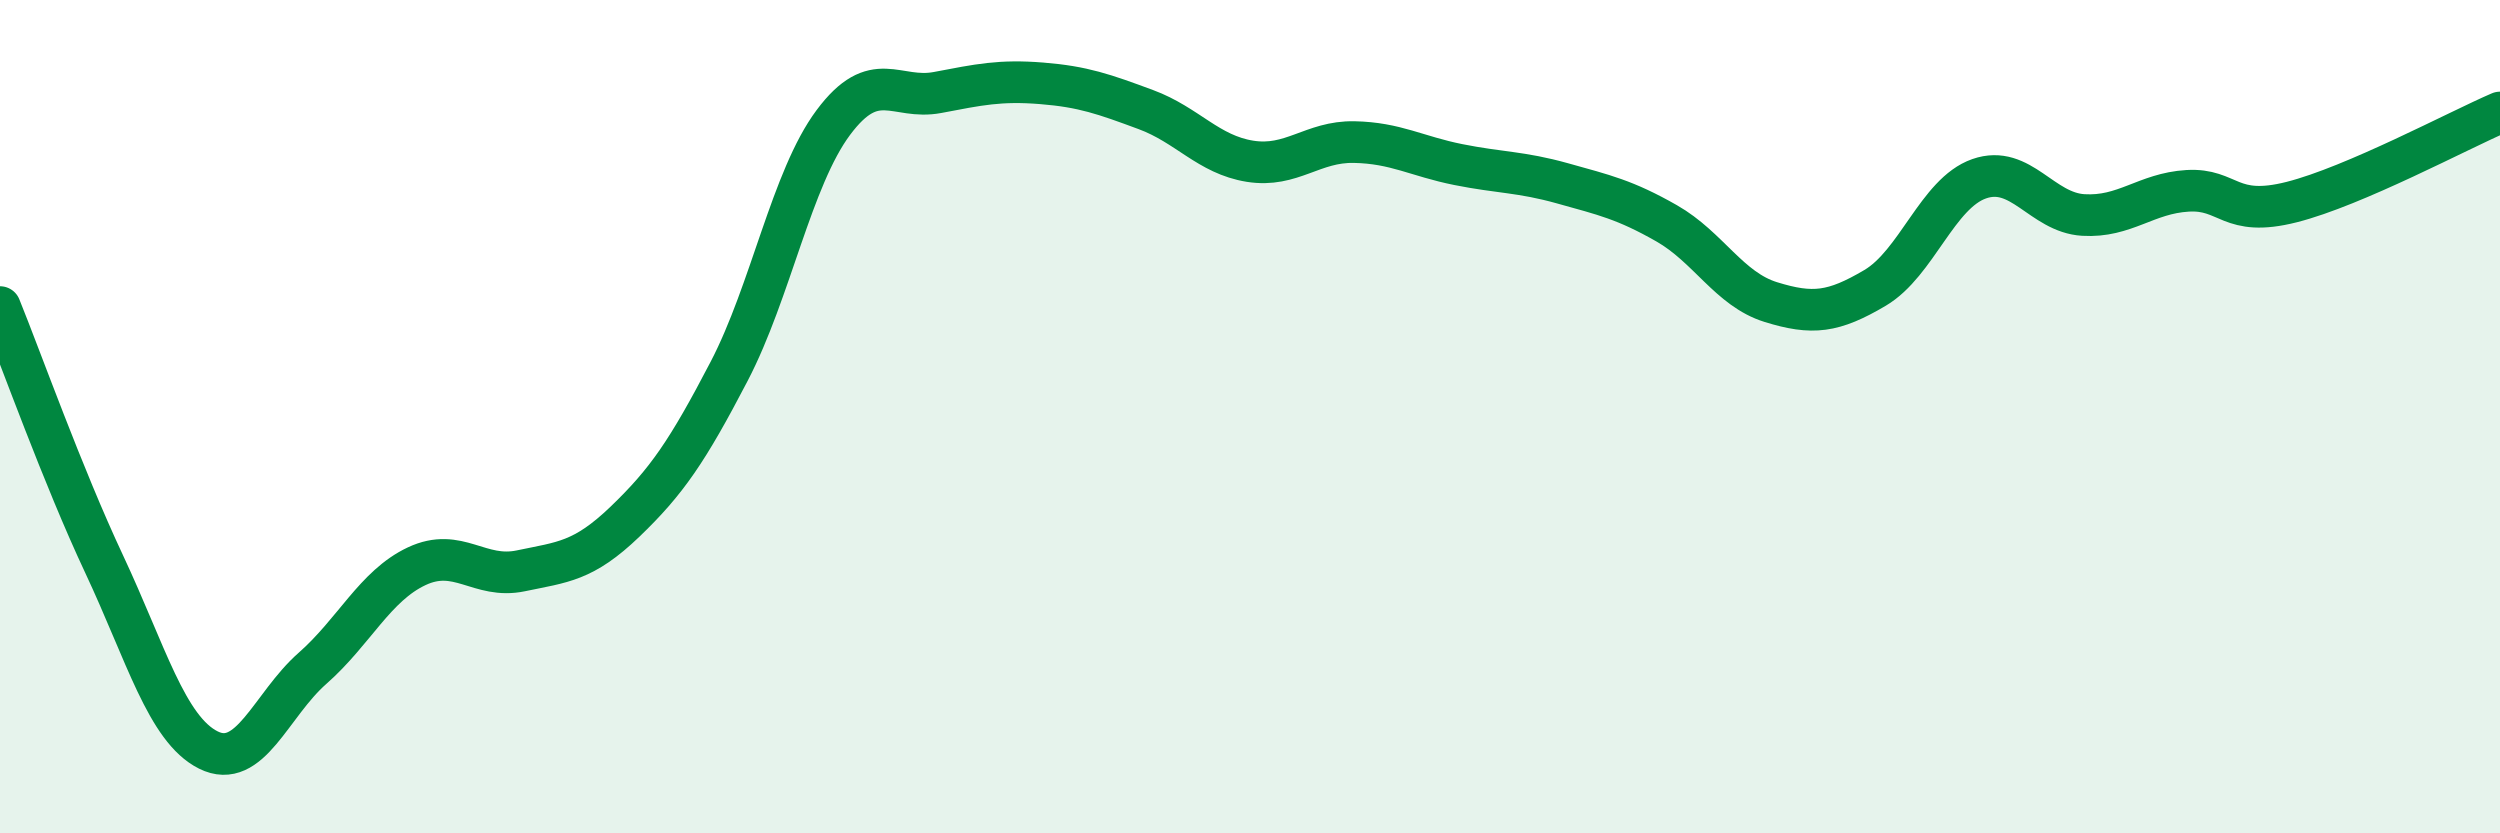 
    <svg width="60" height="20" viewBox="0 0 60 20" xmlns="http://www.w3.org/2000/svg">
      <path
        d="M 0,7.37 C 0.5,8.6 1.5,11.41 2.5,13.54 C 3.5,15.67 4,17.5 5,18 C 6,18.5 6.5,16.92 7.5,16.04 C 8.5,15.16 9,14.06 10,13.59 C 11,13.12 11.5,13.91 12.5,13.7 C 13.5,13.49 14,13.48 15,12.52 C 16,11.56 16.5,10.83 17.5,8.91 C 18.5,6.99 19,4.28 20,2.94 C 21,1.6 21.5,2.41 22.5,2.22 C 23.5,2.03 24,1.92 25,2 C 26,2.08 26.5,2.26 27.5,2.63 C 28.5,3 29,3.71 30,3.87 C 31,4.03 31.5,3.39 32.5,3.41 C 33.5,3.43 34,3.75 35,3.95 C 36,4.15 36.5,4.12 37.5,4.4 C 38.5,4.68 39,4.79 40,5.36 C 41,5.93 41.5,6.94 42.5,7.25 C 43.5,7.56 44,7.5 45,6.91 C 46,6.32 46.5,4.64 47.5,4.29 C 48.5,3.94 49,5.1 50,5.16 C 51,5.22 51.5,4.64 52.5,4.58 C 53.5,4.52 53.5,5.23 55,4.85 C 56.5,4.47 59,3.13 60,2.7L60 20L0 20Z"
        fill="#008740"
        opacity="0.1"
        stroke-linecap="round"
        stroke-linejoin="round"
      />
      <path
        d="M 0,7.37 C 0.5,8.6 1.5,11.41 2.5,13.54 C 3.5,15.67 4,17.5 5,18 C 6,18.5 6.5,16.92 7.5,16.04 C 8.5,15.16 9,14.06 10,13.59 C 11,13.12 11.5,13.91 12.5,13.7 C 13.5,13.49 14,13.48 15,12.52 C 16,11.56 16.5,10.83 17.5,8.91 C 18.5,6.99 19,4.28 20,2.94 C 21,1.6 21.5,2.41 22.5,2.22 C 23.5,2.03 24,1.92 25,2 C 26,2.08 26.5,2.26 27.5,2.63 C 28.5,3 29,3.71 30,3.87 C 31,4.03 31.5,3.39 32.5,3.41 C 33.5,3.43 34,3.75 35,3.95 C 36,4.15 36.5,4.12 37.5,4.4 C 38.5,4.68 39,4.79 40,5.36 C 41,5.93 41.5,6.94 42.5,7.25 C 43.5,7.56 44,7.5 45,6.91 C 46,6.32 46.5,4.64 47.5,4.29 C 48.5,3.94 49,5.1 50,5.16 C 51,5.22 51.5,4.64 52.5,4.58 C 53.5,4.52 53.5,5.23 55,4.85 C 56.5,4.47 59,3.13 60,2.7"
        stroke="#008740"
        stroke-width="1"
        fill="none"
        stroke-linecap="round"
        stroke-linejoin="round"
      />
    </svg>
  